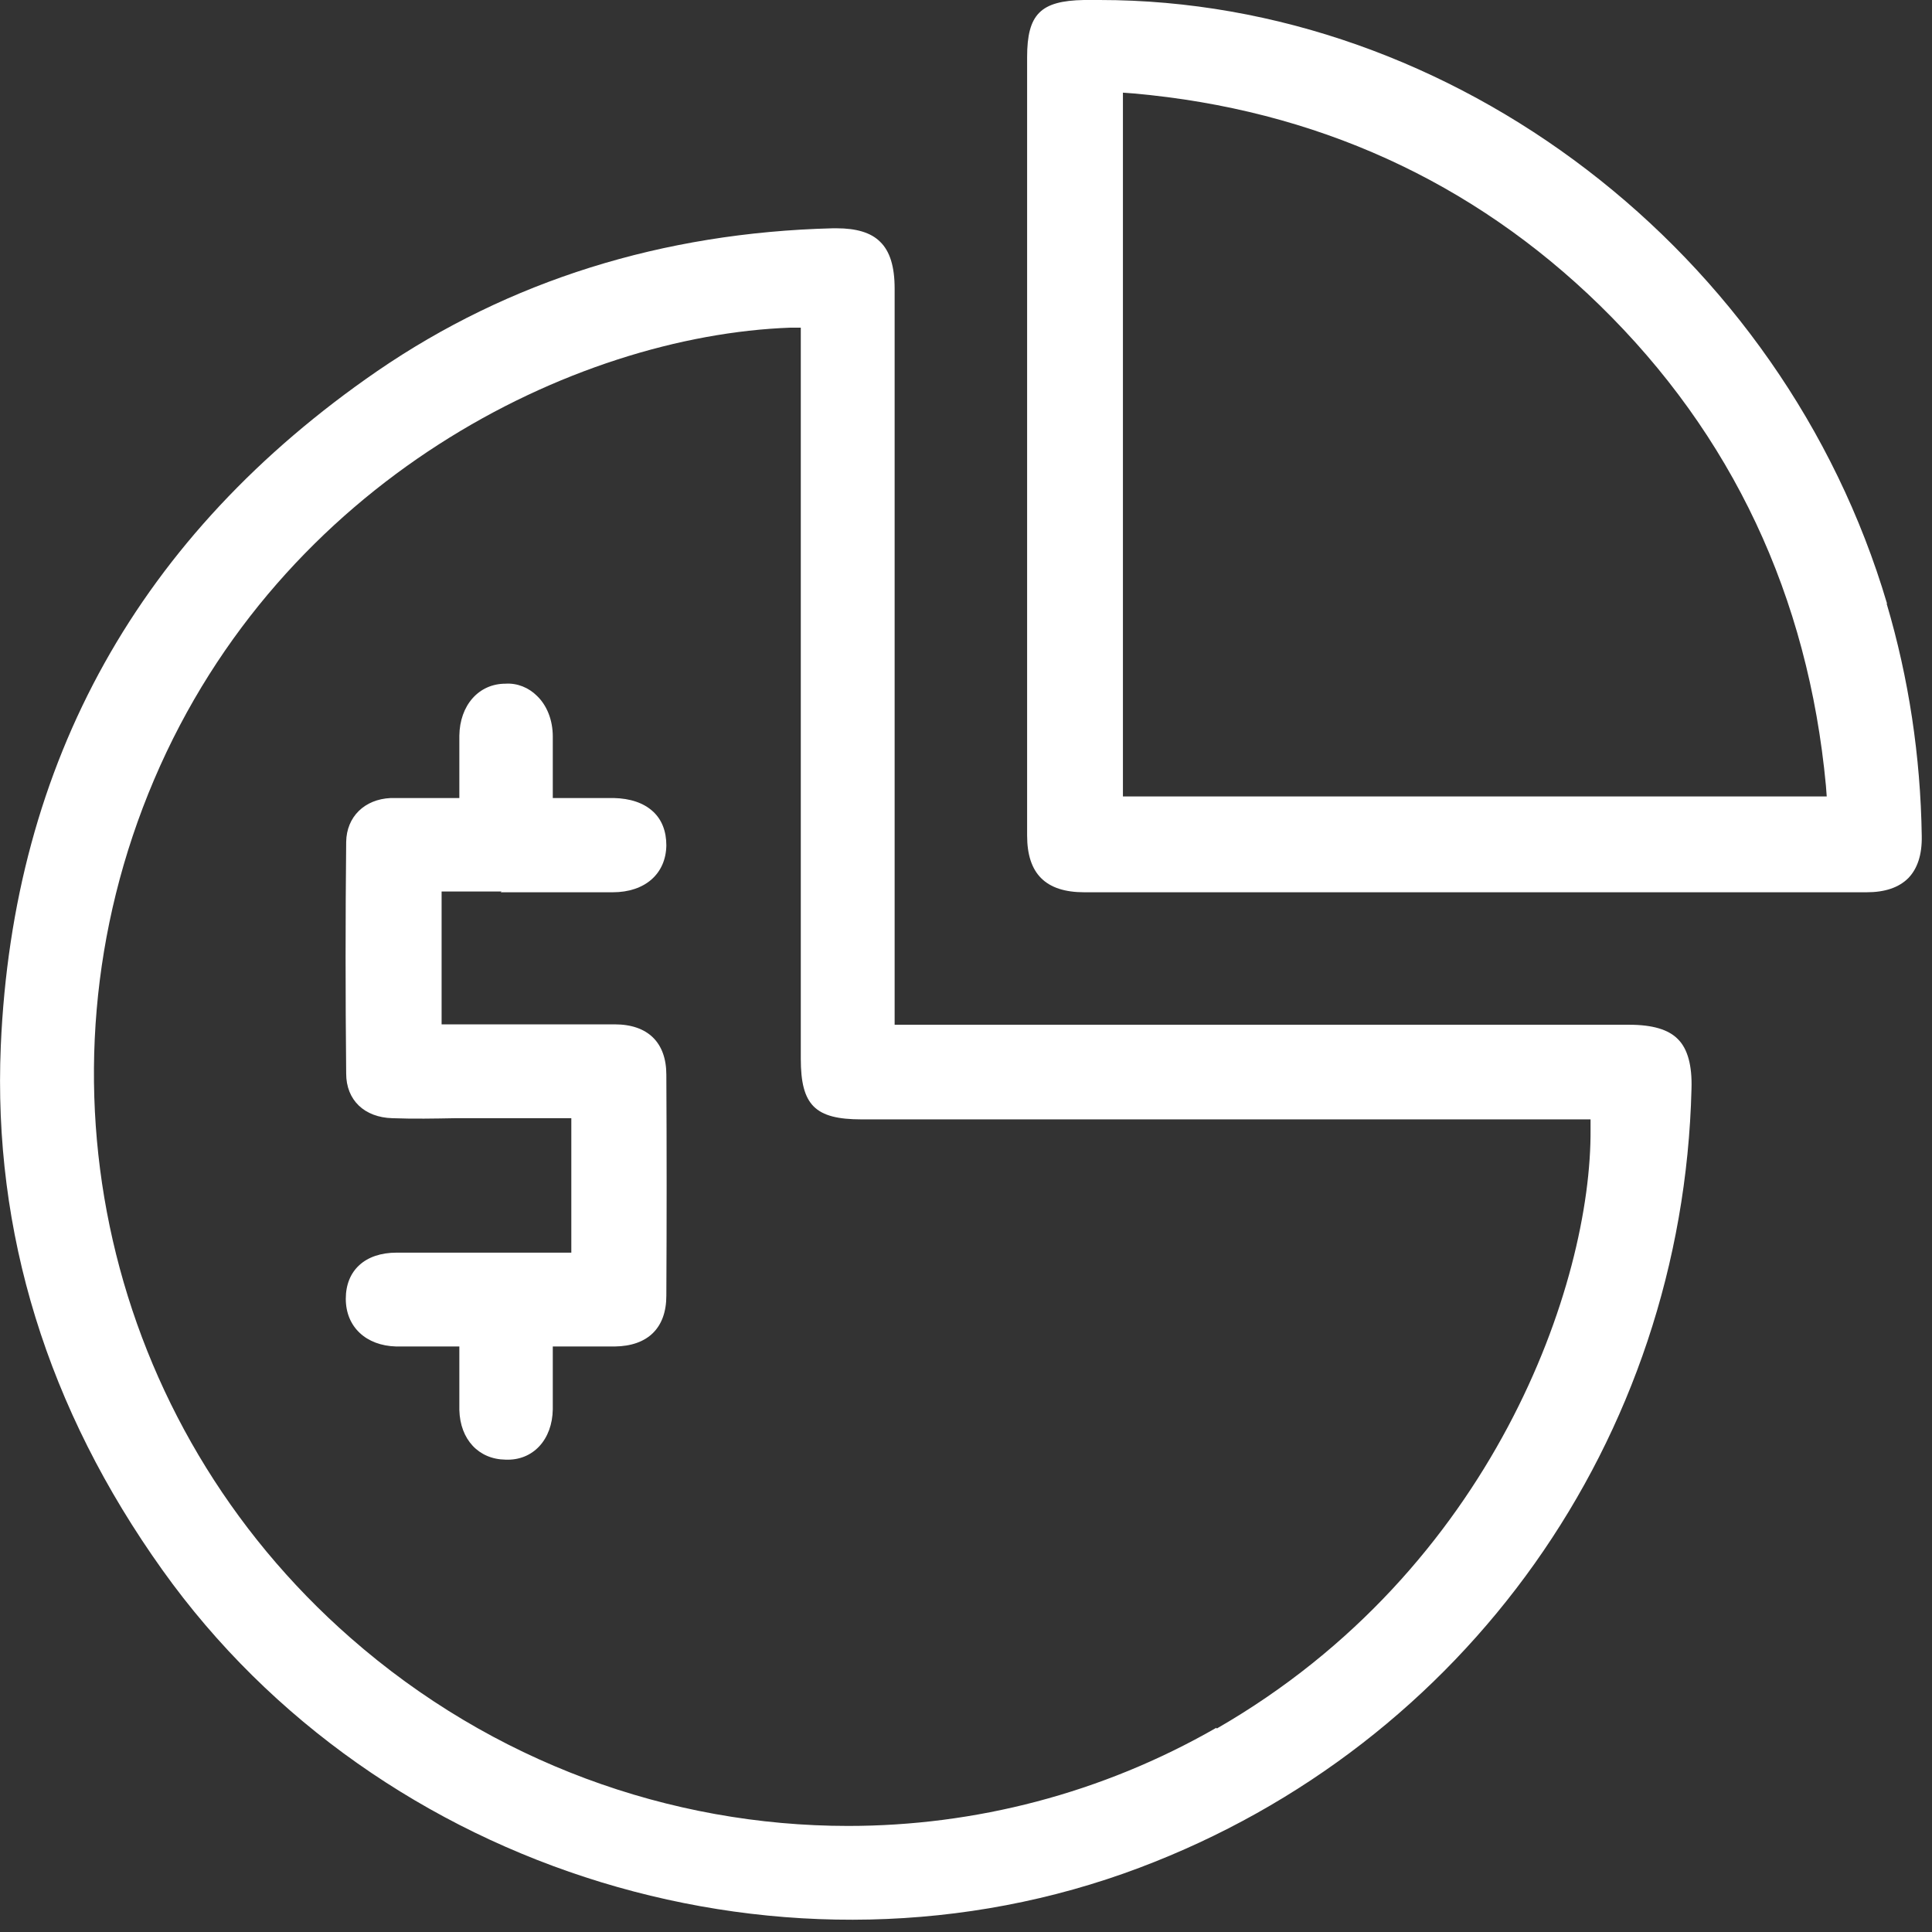 <svg xmlns="http://www.w3.org/2000/svg" width="49" height="49" viewBox="0 0 49 49" fill="none"><rect x="0" y="0" width="49" height="49" fill="#333333" stroke="none"/><g clip-path="url(#clip0_662_1176)"><path d="M41.31 25.99H22.69V7.32C22.69 6.76 22.57 6.37 22.32 6.13C22.09 5.9 21.72 5.79 21.22 5.79C21.19 5.79 21.16 5.79 21.12 5.79C16.8 5.9 12.91 7.12 9.57 9.41C3.54 13.56 0.33 19.31 0.02 26.53C-0.18 31.26 1.2 35.73 4.12 39.82C9.62 47.53 20.04 50.71 28.9 47.37C37.18 44.25 42.68 36.5 42.9 27.62C42.92 27.02 42.8 26.6 42.56 26.36C42.32 26.11 41.91 25.99 41.32 25.99H41.31ZM30.85 43.82C27.94 45.49 24.72 46.31 21.51 46.31C16.99 46.31 12.48 44.69 8.89 41.54C2.68 36.1 0.68 27.35 3.91 19.77C7.14 12.19 14.54 8.51 20.05 8.31H20.31V26.85C20.31 28.03 20.67 28.39 21.85 28.39H40.34V28.64C40.37 32.54 37.88 39.8 30.86 43.84L30.85 43.82Z" fill="white"></path><path d="M47.86 15.31C45.22 6.38 36.86 0 27.89 0C27.76 0 27.62 0 27.49 0C26.39 0.02 26.05 0.36 26.05 1.45V14.08C26.05 16.45 26.05 18.82 26.05 21.19C26.05 22.16 26.52 22.63 27.5 22.63C34.12 22.63 40.73 22.63 47.34 22.63C47.81 22.63 48.16 22.51 48.4 22.27C48.63 22.03 48.75 21.68 48.74 21.2C48.71 19.18 48.41 17.2 47.85 15.31H47.86ZM28.48 20.21V2.35L28.75 2.37C33.36 2.78 37.34 4.59 40.57 7.74C43.93 11.02 45.86 15.12 46.31 19.93L46.33 20.2H28.48V20.21Z" fill="white"></path><path d="M12.7 22.63C13.66 22.63 14.59 22.63 15.54 22.63C16.36 22.63 16.89 22.16 16.9 21.44C16.9 21.09 16.79 20.79 16.56 20.58C16.32 20.36 15.98 20.25 15.57 20.24C15.29 20.24 15 20.24 14.7 20.24H14.02V19.55C14.02 19.25 14.02 18.96 14.02 18.68C14.02 18.26 13.87 17.89 13.62 17.65C13.41 17.44 13.12 17.32 12.82 17.34C12.14 17.34 11.66 17.89 11.65 18.66C11.65 18.95 11.65 19.24 11.65 19.55V20.24H10.89C10.55 20.24 10.23 20.24 9.91 20.24C9.24 20.27 8.79 20.72 8.78 21.35C8.76 23.28 8.76 25.26 8.78 27.23C8.78 27.9 9.24 28.34 9.95 28.36C10.49 28.38 11.02 28.37 11.55 28.36H14.49V31.77H12.95C11.97 31.77 11.02 31.77 10.06 31.77C9.26 31.77 8.77 32.22 8.77 32.94C8.77 33.65 9.28 34.13 10.05 34.15C10.34 34.15 10.64 34.15 10.94 34.15H11.4H11.65V34.86C11.65 35.17 11.65 35.46 11.65 35.76C11.67 36.51 12.14 37.01 12.82 37.02C13.52 37.05 14.01 36.51 14.02 35.74C14.02 35.45 14.02 35.15 14.02 34.84V34.15H14.73C15.03 34.15 15.31 34.15 15.59 34.15C16.43 34.14 16.9 33.68 16.9 32.86C16.91 30.99 16.91 29.12 16.9 27.26C16.9 26.44 16.43 25.98 15.59 25.98C14.84 25.98 14.08 25.98 13.33 25.98H11.2V22.61H12.72L12.7 22.63Z" fill="white"></path></g><defs><clipPath id="clip0_662_1176"><rect width="48.75" height="48.69" fill="white"></rect></clipPath></defs></svg>
